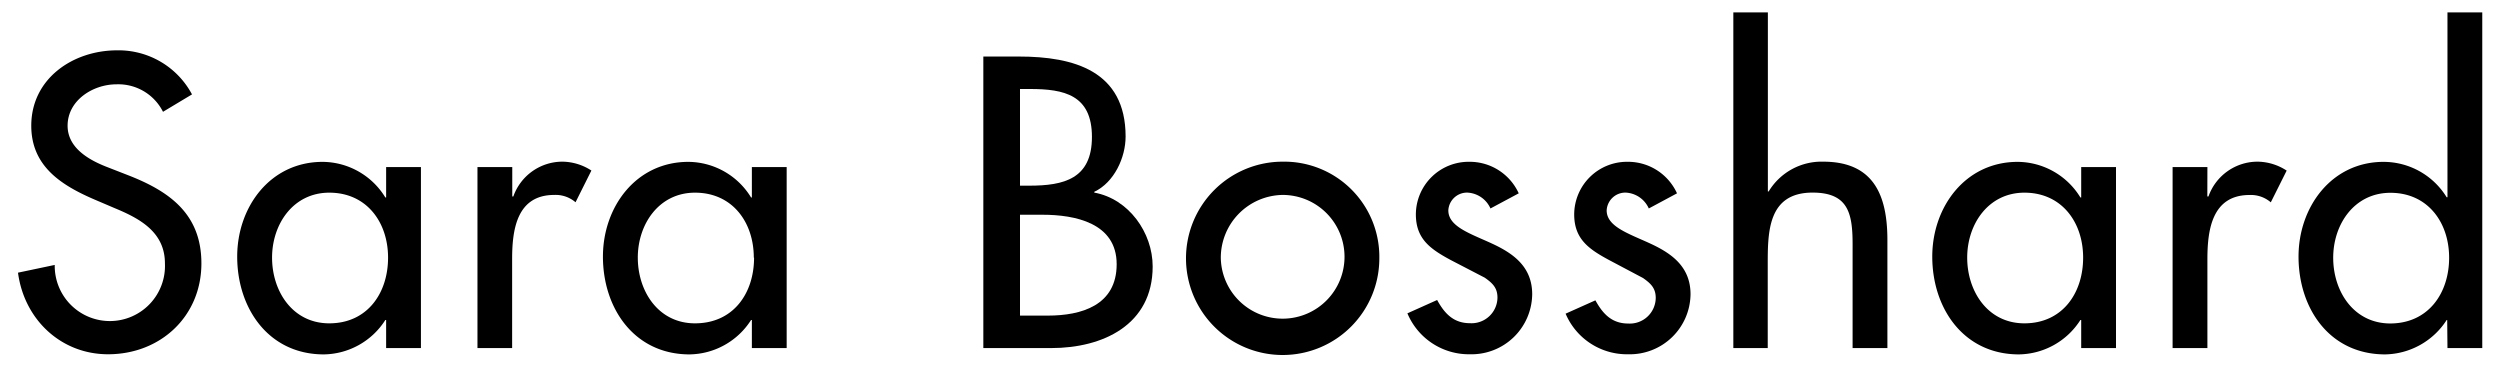 <svg id="Layer_1" data-name="Layer 1" xmlns="http://www.w3.org/2000/svg" viewBox="0 0 375 55"><title>Logo</title><path d="M24.45,16.77a7.49,7.49,0,0,0-7-4.12c-3.48,0-7.31,2.38-7.31,6.21,0,3.42,3.36,5.22,6.09,6.26l3.13,1.22c6.21,2.44,10.85,5.86,10.85,13.17,0,7.95-6.15,13.63-14,13.63C9.14,53.14,3.63,47.92,2.7,40.9l5.51-1.16a8.27,8.27,0,1,0,16.53-.23c0-4.7-3.77-6.73-7.54-8.29l-3-1.28c-5-2.15-9.51-5-9.51-11.08,0-7.08,6.26-11.31,12.88-11.31A12.48,12.48,0,0,1,28.8,14.16Z"/><path d="M63.14,52.21H57.92V48h-.12a11.12,11.12,0,0,1-9.22,5.16c-8.29,0-13-6.9-13-14.67,0-7.42,4.93-14.21,12.82-14.21a11.11,11.11,0,0,1,9.4,5.34h.12V25.06h5.22ZM58.21,38.64c0-5.28-3.19-9.74-8.82-9.74-5.39,0-8.58,4.7-8.58,9.74s3.07,9.86,8.58,9.86C55.08,48.5,58.21,44,58.21,38.64Z"/><path d="M76.84,29.47H77a7.81,7.81,0,0,1,7.42-5.22,8.14,8.14,0,0,1,4.29,1.33l-2.38,4.76a4.57,4.57,0,0,0-3.19-1.1c-5.63,0-6.32,5.22-6.32,9.63V52.21H71.62V25.06h5.22Z"/><path d="M118,52.21h-5.22V48h-.12a11.12,11.12,0,0,1-9.22,5.16c-8.29,0-13-6.9-13-14.67,0-7.42,4.93-14.21,12.82-14.21a11.11,11.11,0,0,1,9.4,5.34h.12V25.06H118Zm-4.93-13.57c0-5.28-3.19-9.74-8.82-9.74-5.39,0-8.58,4.7-8.58,9.74s3.07,9.86,8.58,9.86C110,48.5,113.11,44,113.11,38.64Z"/><path d="M147.5,8.48h5.34c8.24,0,16,2.15,16,12,0,3.19-1.74,6.9-4.7,8.29v.12c5.16.93,8.76,6,8.76,11.08,0,8.76-7.48,12.24-15.2,12.24H147.5ZM153,27.85h1.39c5.16,0,9.4-1,9.4-7.31s-4.18-7.19-9.28-7.19H153Zm0,19.49h4.18c5,0,10.32-1.51,10.32-7.71s-6.26-7.42-11.14-7.42H153Z"/><path d="M206.9,38.69a14.5,14.5,0,1,1-14.5-14.44A14.27,14.27,0,0,1,206.9,38.69Zm-23.78,0a9.28,9.28,0,1,0,9.28-9.45A9.42,9.42,0,0,0,183.12,38.69Z"/><path d="M223.57,31.27a4,4,0,0,0-3.48-2.38,2.81,2.81,0,0,0-2.84,2.67c0,2.38,3.13,3.42,6.32,4.87s6.26,3.42,6.26,7.71a9.11,9.11,0,0,1-9.34,9A10,10,0,0,1,211.11,47l4.46-2c1.1,2,2.44,3.48,4.93,3.48a3.89,3.89,0,0,0,4.12-3.83c0-1.45-.7-2.15-1.91-3L217.6,39c-3-1.62-5.22-3.13-5.22-6.84a7.92,7.92,0,0,1,8-7.89A8.08,8.08,0,0,1,227.81,29Z"/><path d="M247.32,31.27a4,4,0,0,0-3.48-2.38A2.81,2.81,0,0,0,241,31.56c0,2.38,3.13,3.42,6.32,4.87s6.26,3.42,6.26,7.71a9.11,9.11,0,0,1-9.34,9,10,10,0,0,1-9.4-6.09l4.47-2c1.1,2,2.44,3.48,4.93,3.48a3.89,3.89,0,0,0,4.12-3.83c0-1.45-.7-2.15-1.91-3L241.35,39c-3-1.62-5.22-3.13-5.22-6.84a7.92,7.92,0,0,1,8-7.89A8.07,8.07,0,0,1,251.55,29Z"/><path d="M265.18,1.86V28.72h.12a9.26,9.26,0,0,1,8.18-4.47c7.66,0,9.63,5.16,9.63,11.77V52.21h-5.22V36.66c0-4.64-.64-7.77-6-7.77-6.73,0-6.73,5.92-6.73,10.85V52.21H260V1.86Z"/><path d="M317.4,52.21h-5.22V48h-.12a11.12,11.12,0,0,1-9.22,5.16c-8.29,0-13-6.9-13-14.67,0-7.42,4.93-14.21,12.82-14.21a11.11,11.11,0,0,1,9.4,5.34h.12V25.06h5.22Zm-4.93-13.57c0-5.28-3.19-9.74-8.81-9.74-5.39,0-8.58,4.7-8.58,9.74s3.07,9.86,8.58,9.86C309.34,48.5,312.47,44,312.47,38.64Z"/><path d="M331.1,29.47h.17a7.81,7.81,0,0,1,7.42-5.22A8.13,8.13,0,0,1,343,25.59l-2.38,4.76a4.57,4.57,0,0,0-3.19-1.1c-5.62,0-6.32,5.22-6.32,9.63V52.21h-5.22V25.06h5.22Z"/><path d="M367.08,48H367a11.2,11.2,0,0,1-9.22,5.16c-8.35,0-13-6.9-13-14.67,0-7.42,4.93-14.21,12.76-14.21A11.13,11.13,0,0,1,367,29.59h.12V1.86h5.22V52.21h-5.22Zm.29-9.34c0-5.28-3.19-9.74-8.81-9.74-5.39,0-8.58,4.7-8.58,9.74s3.07,9.86,8.58,9.86C364.24,48.5,367.37,44,367.37,38.64Z"/></svg>